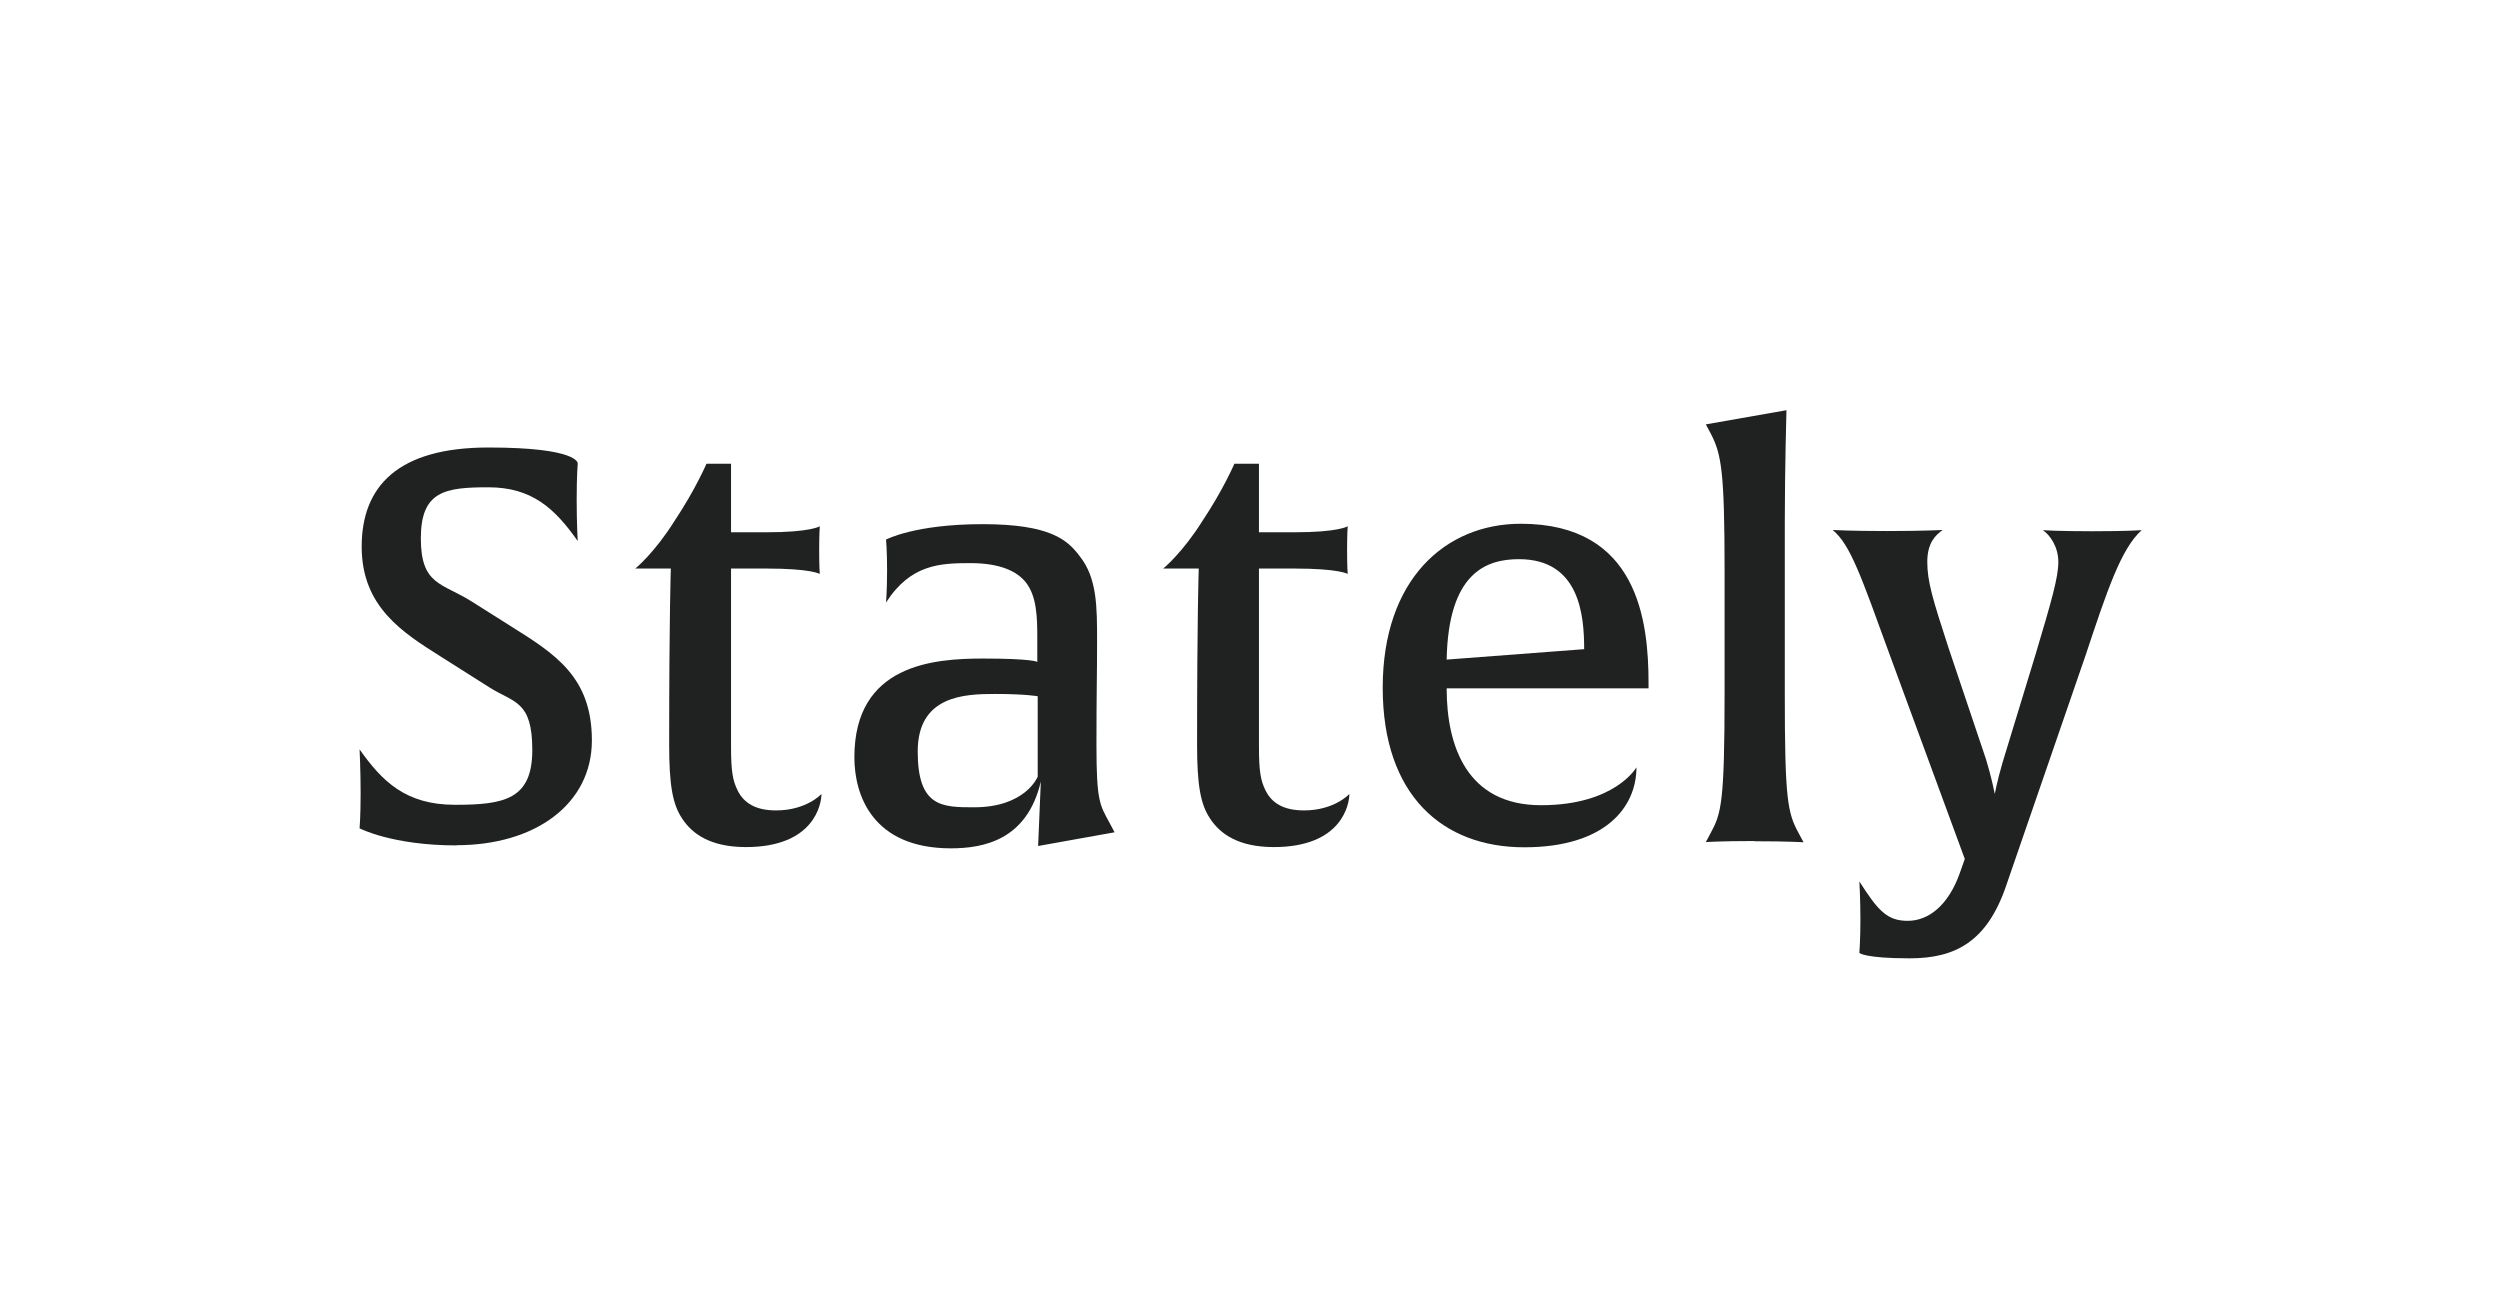 <?xml version="1.0" encoding="UTF-8"?>
<svg id="_レイヤー_1" data-name="レイヤー 1" xmlns="http://www.w3.org/2000/svg" version="1.1" viewBox="0 0 1200 628">
  <defs>
    <style>
      .cls-1 {
        fill: #202121;
        stroke-width: 0px;
      }
    </style>
  </defs>
  <path class="cls-1" d="M219.2,405.8c-31,0-46.6-8.2-46.6-8.2,0,0,.5-6,.5-16.8s-.5-21.1-.5-21.1c10.8,15.3,22.1,26.6,45.8,26.6s37.1-2.6,37.1-26.3-8.7-22.6-20.5-30l-23.2-14.7c-18.4-11.6-38.2-23.9-38.2-52.9s17.4-47.6,60.8-47.6,42.9,7.6,42.9,7.6c0,0-.5,6.1-.5,17.6s.5,19.7.5,19.7c-11.1-15.8-22.1-25.8-42.9-25.8s-32.4,1.8-32.4,24.5,10.3,21.3,24.7,30.5l18.7,11.8c21,13.2,38.7,24.2,38.7,54.7s-27.1,50.3-65,50.3Z"/>
  <path class="cls-1" d="M358.1,406.6c-16.8,0-25.8-6.1-30.8-13.9-4.5-6.8-6.1-16.1-6.1-35.3,0-62.9.8-84.5.8-84.5h-17.1c.5-.3,9.5-7.9,18.9-22.9,10-15,15.3-27.4,15.3-27.4h11.8v32.9h16.8c21.6,0,25.8-2.9,25.8-2.9,0,0-.3,3.7-.3,11.6s.3,11.3.3,11.3c0,0-3.9-2.6-25.8-2.6h-16.8v85.5c0,11.8.8,16.3,3.2,21.1,2.9,5.8,8.4,9.5,18.4,9.5,14.7,0,21.8-7.9,21.8-7.9,0,4.5-3.2,25.5-36.3,25.5Z"/>
  <path class="cls-1" d="M498.3,406.1l1.3-31c-6.6,28.4-27.9,32.1-43.2,32.1-37.4,0-46.3-25.3-46.3-43.7,0-44.7,38.2-47.4,61.8-47.4s26,1.6,26,1.6v-11.6c0-10-.3-19.7-5.3-26.3-4.2-5.5-12.4-9.5-26.8-9.5s-28.7.5-40.5,18.9c0,0,.5-6.1.5-15.5s-.5-14.7-.5-14.7c0,0,13.7-7.4,46.3-7.4s40.8,7.6,46.6,15.3c8.4,10.5,8.4,24.2,8.4,41s-.3,22.6-.3,49.7,1.6,28.7,6.3,37.4l2.4,4.5-36.8,6.6ZM498.1,334.2s-5.8-1.1-20.5-1.1-37.1.8-37.1,27.6,11.8,26.8,27.1,26.8c24.7,0,30.5-14.7,30.5-14.7v-38.7Z"/>
  <path class="cls-1" d="M611.5,406.6c-16.8,0-25.8-6.1-30.8-13.9-4.5-6.8-6.1-16.1-6.1-35.3,0-62.9.8-84.5.8-84.5h-17.1c.5-.3,9.5-7.9,18.9-22.9,10-15,15.3-27.4,15.3-27.4h11.8v32.9h16.8c21.6,0,25.8-2.9,25.8-2.9,0,0-.3,3.7-.3,11.6s.3,11.3.3,11.3c0,0-3.9-2.6-25.8-2.6h-16.8v85.5c0,11.8.8,16.3,3.2,21.1,2.9,5.8,8.4,9.5,18.4,9.5,14.7,0,21.8-7.9,21.8-7.9,0,4.5-3.2,25.5-36.3,25.5Z"/>
  <path class="cls-1" d="M694.4,330.5c0,27.6,9.7,56,45.3,56s45.8-18.2,45.8-18.2c0,19.2-15,38.4-53.9,38.4s-67.9-24.7-67.9-76.6,30-78.7,66.3-78.7c56.3,0,61.3,46.8,61.3,76.6v2.4h-96.8ZM729.1,268.4c-15.8,0-33.9,6.6-34.7,48.2l66-5c0-16.1-2.1-43.2-31.3-43.2Z"/>
  <path class="cls-1" d="M842.2,403.7c-16.8,0-23.4.5-23.4.5l2.4-4.5c5-9.2,6.6-14.5,6.6-67.1v-58.9c0-47.9-1.6-55.8-6.6-65.5l-2.4-4.5,38.7-6.8s-.8,28.4-.8,54.5v81.3c0,50.8,1.3,57.4,6.6,67.1l2.4,4.5s-6.6-.5-23.4-.5Z"/>
  <path class="cls-1" d="M1001.2,314.2l-38.2,110.8c-9.2,27.1-24.5,35-46.3,35s-24.2-2.6-24.2-2.6c0,0,.5-6.6.5-16.1s-.5-18.2-.5-18.2c8.9,13.9,13.2,18.9,23.2,18.9s19.5-7.4,25-22.9l2.4-6.8-36-97.9c-13.9-38.2-18.9-52.9-27.4-60,0,0,8.9.5,26,.5s26.8-.5,26.8-.5c-3.4,2.4-7.4,6.1-7.4,15.3s2.4,17.4,10.3,41.6l17.9,53.2c2.6,8.4,4.2,16.6,4.2,16.6,0,0,1.1-6.1,3.7-15l16-52.4c7.6-25.5,10.8-36.6,10.8-43.9s-3.9-12.9-7.4-15.3c0,0,7.6.5,23.7.5s23.7-.5,23.7-.5c-10,8.9-16.8,29.7-26.8,59.7Z"/>
</svg>